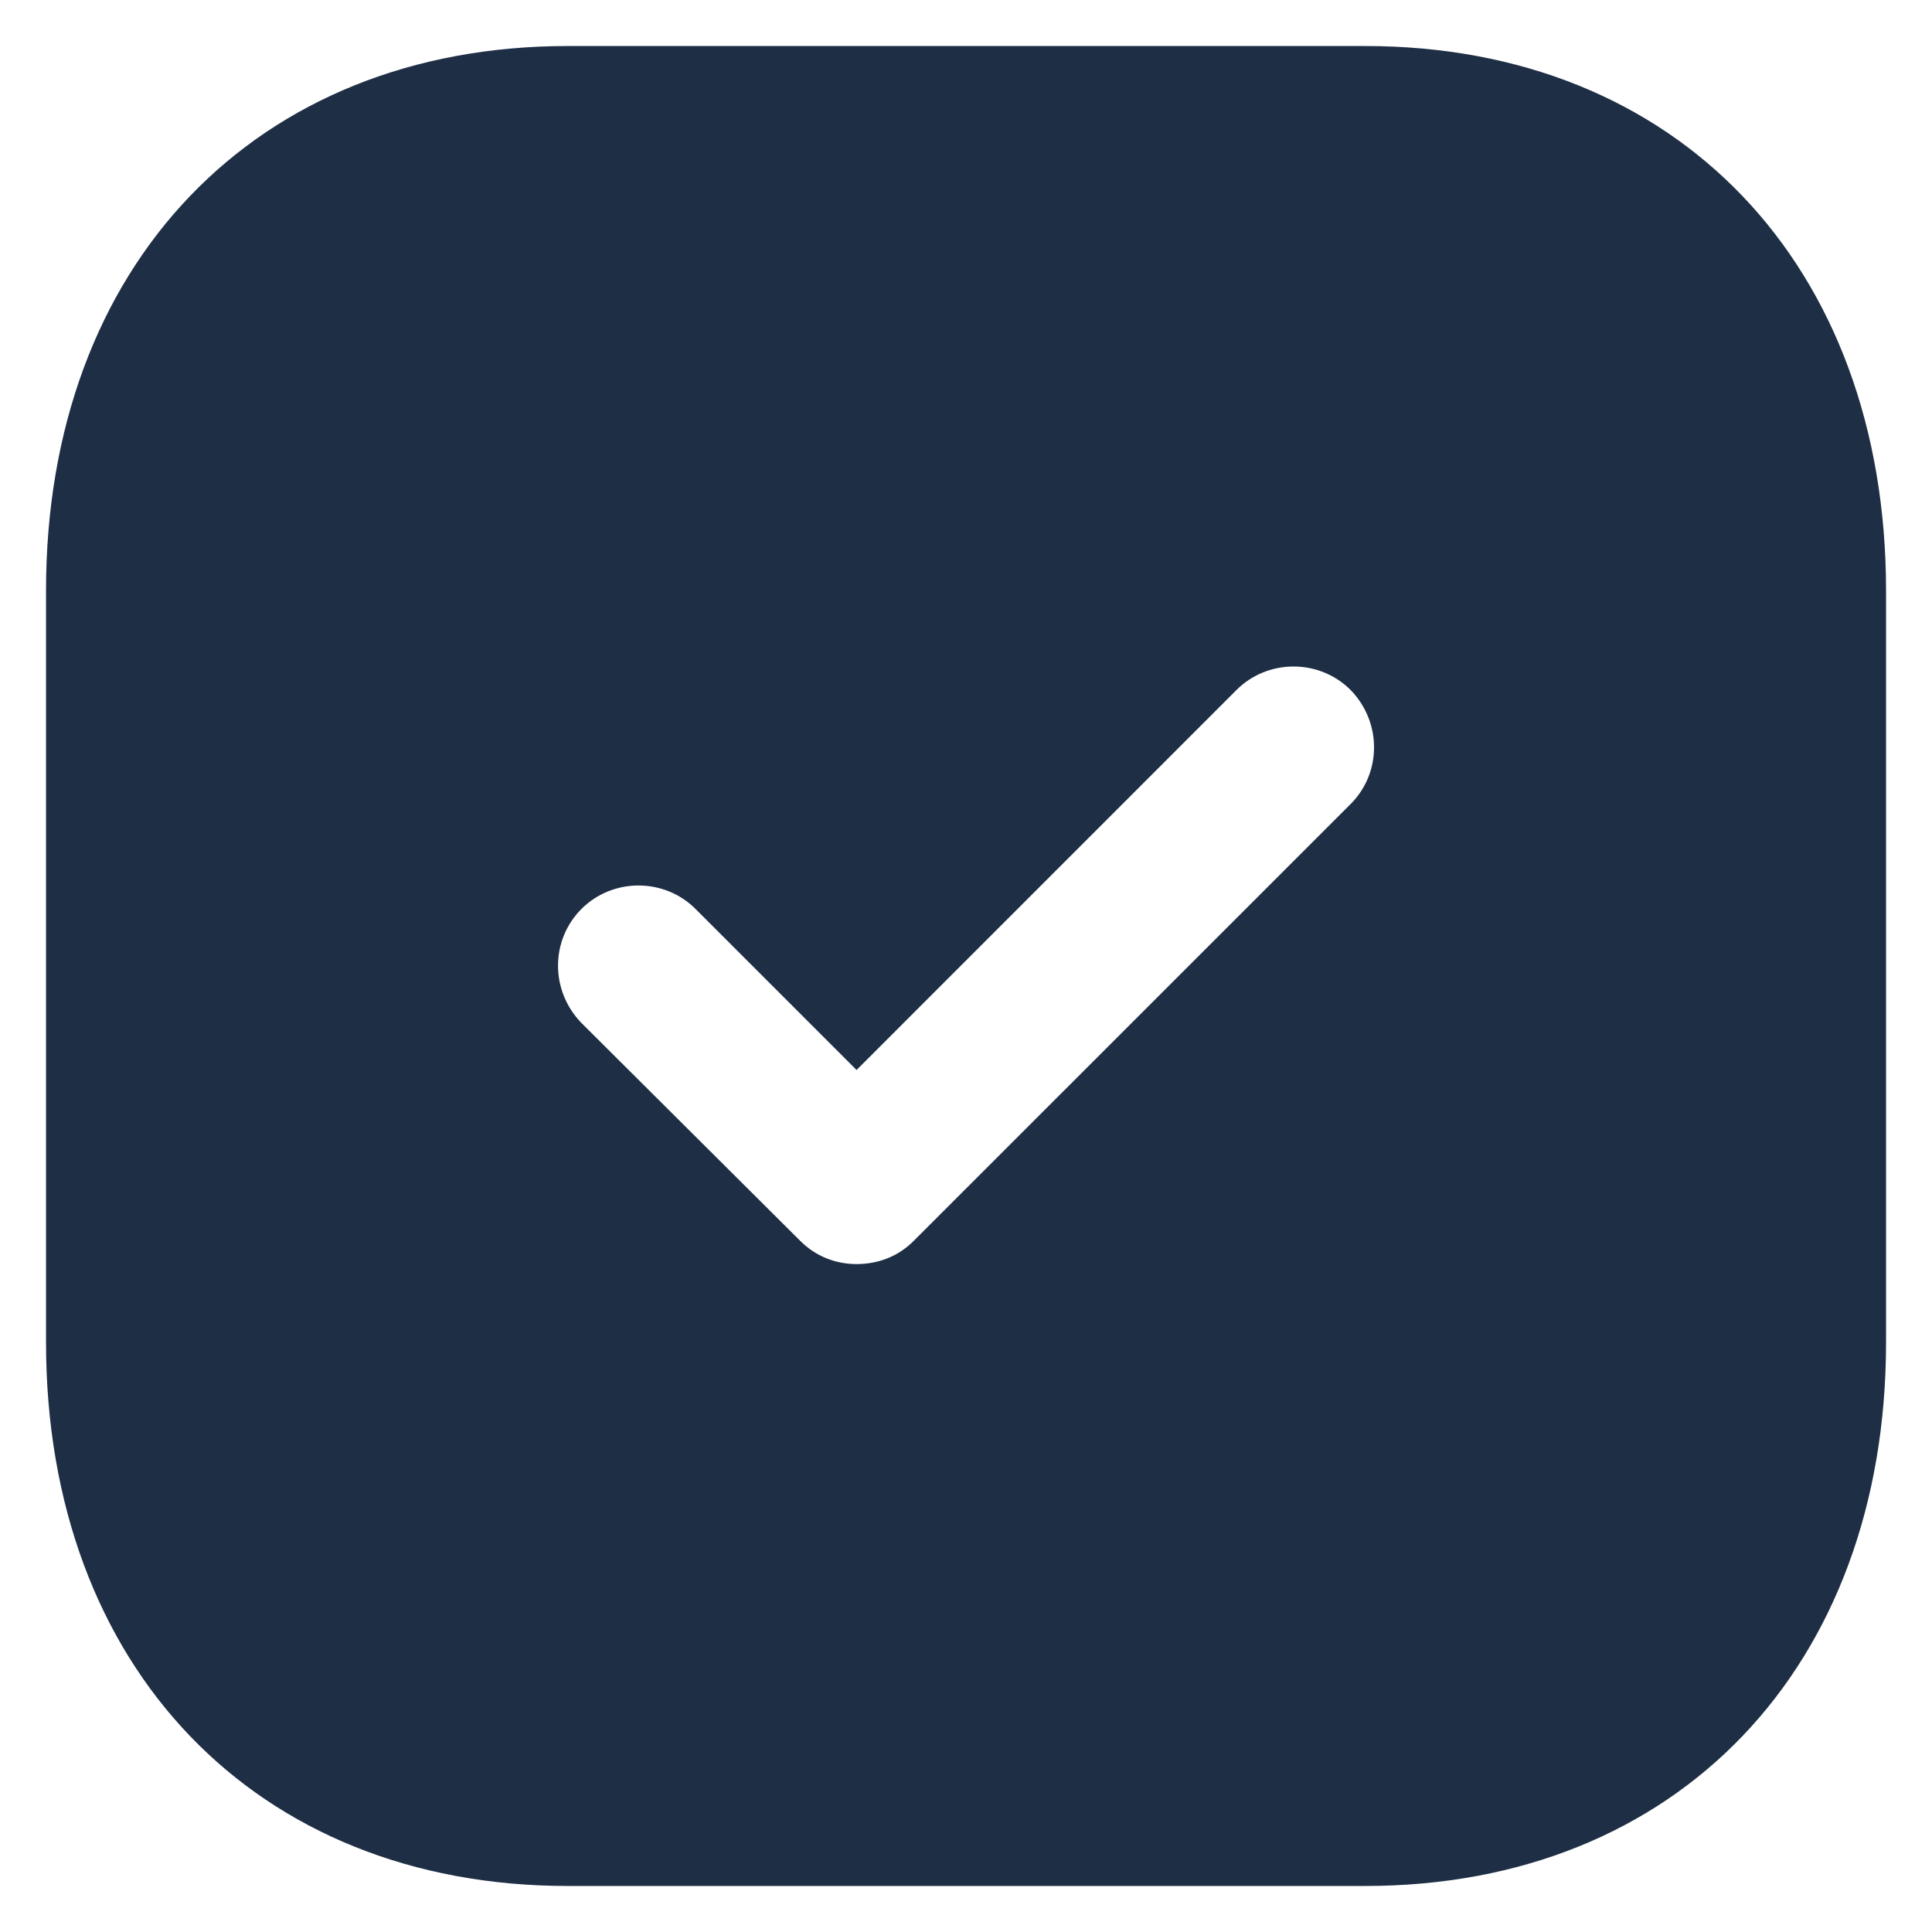 <svg width="28" height="28" viewBox="0 0 28 28" fill="none" xmlns="http://www.w3.org/2000/svg">
<path d="M19.787 0.667C24.307 0.667 27.334 3.84 27.334 8.56V19.454C27.334 24.16 24.307 27.333 19.787 27.333H8.227C3.707 27.333 0.667 24.16 0.667 19.454V8.56C0.667 3.84 3.707 0.667 8.227 0.667H19.787ZM19.574 10C19.12 9.546 18.374 9.546 17.92 10L12.414 15.507L10.08 13.173C9.627 12.72 8.88 12.72 8.427 13.173C7.974 13.627 7.974 14.36 8.427 14.826L11.6 17.986C11.827 18.213 12.12 18.32 12.414 18.32C12.72 18.32 13.014 18.213 13.24 17.986L19.574 11.653C20.027 11.2 20.027 10.466 19.574 10Z" fill="#1E2E45"/>
</svg>
